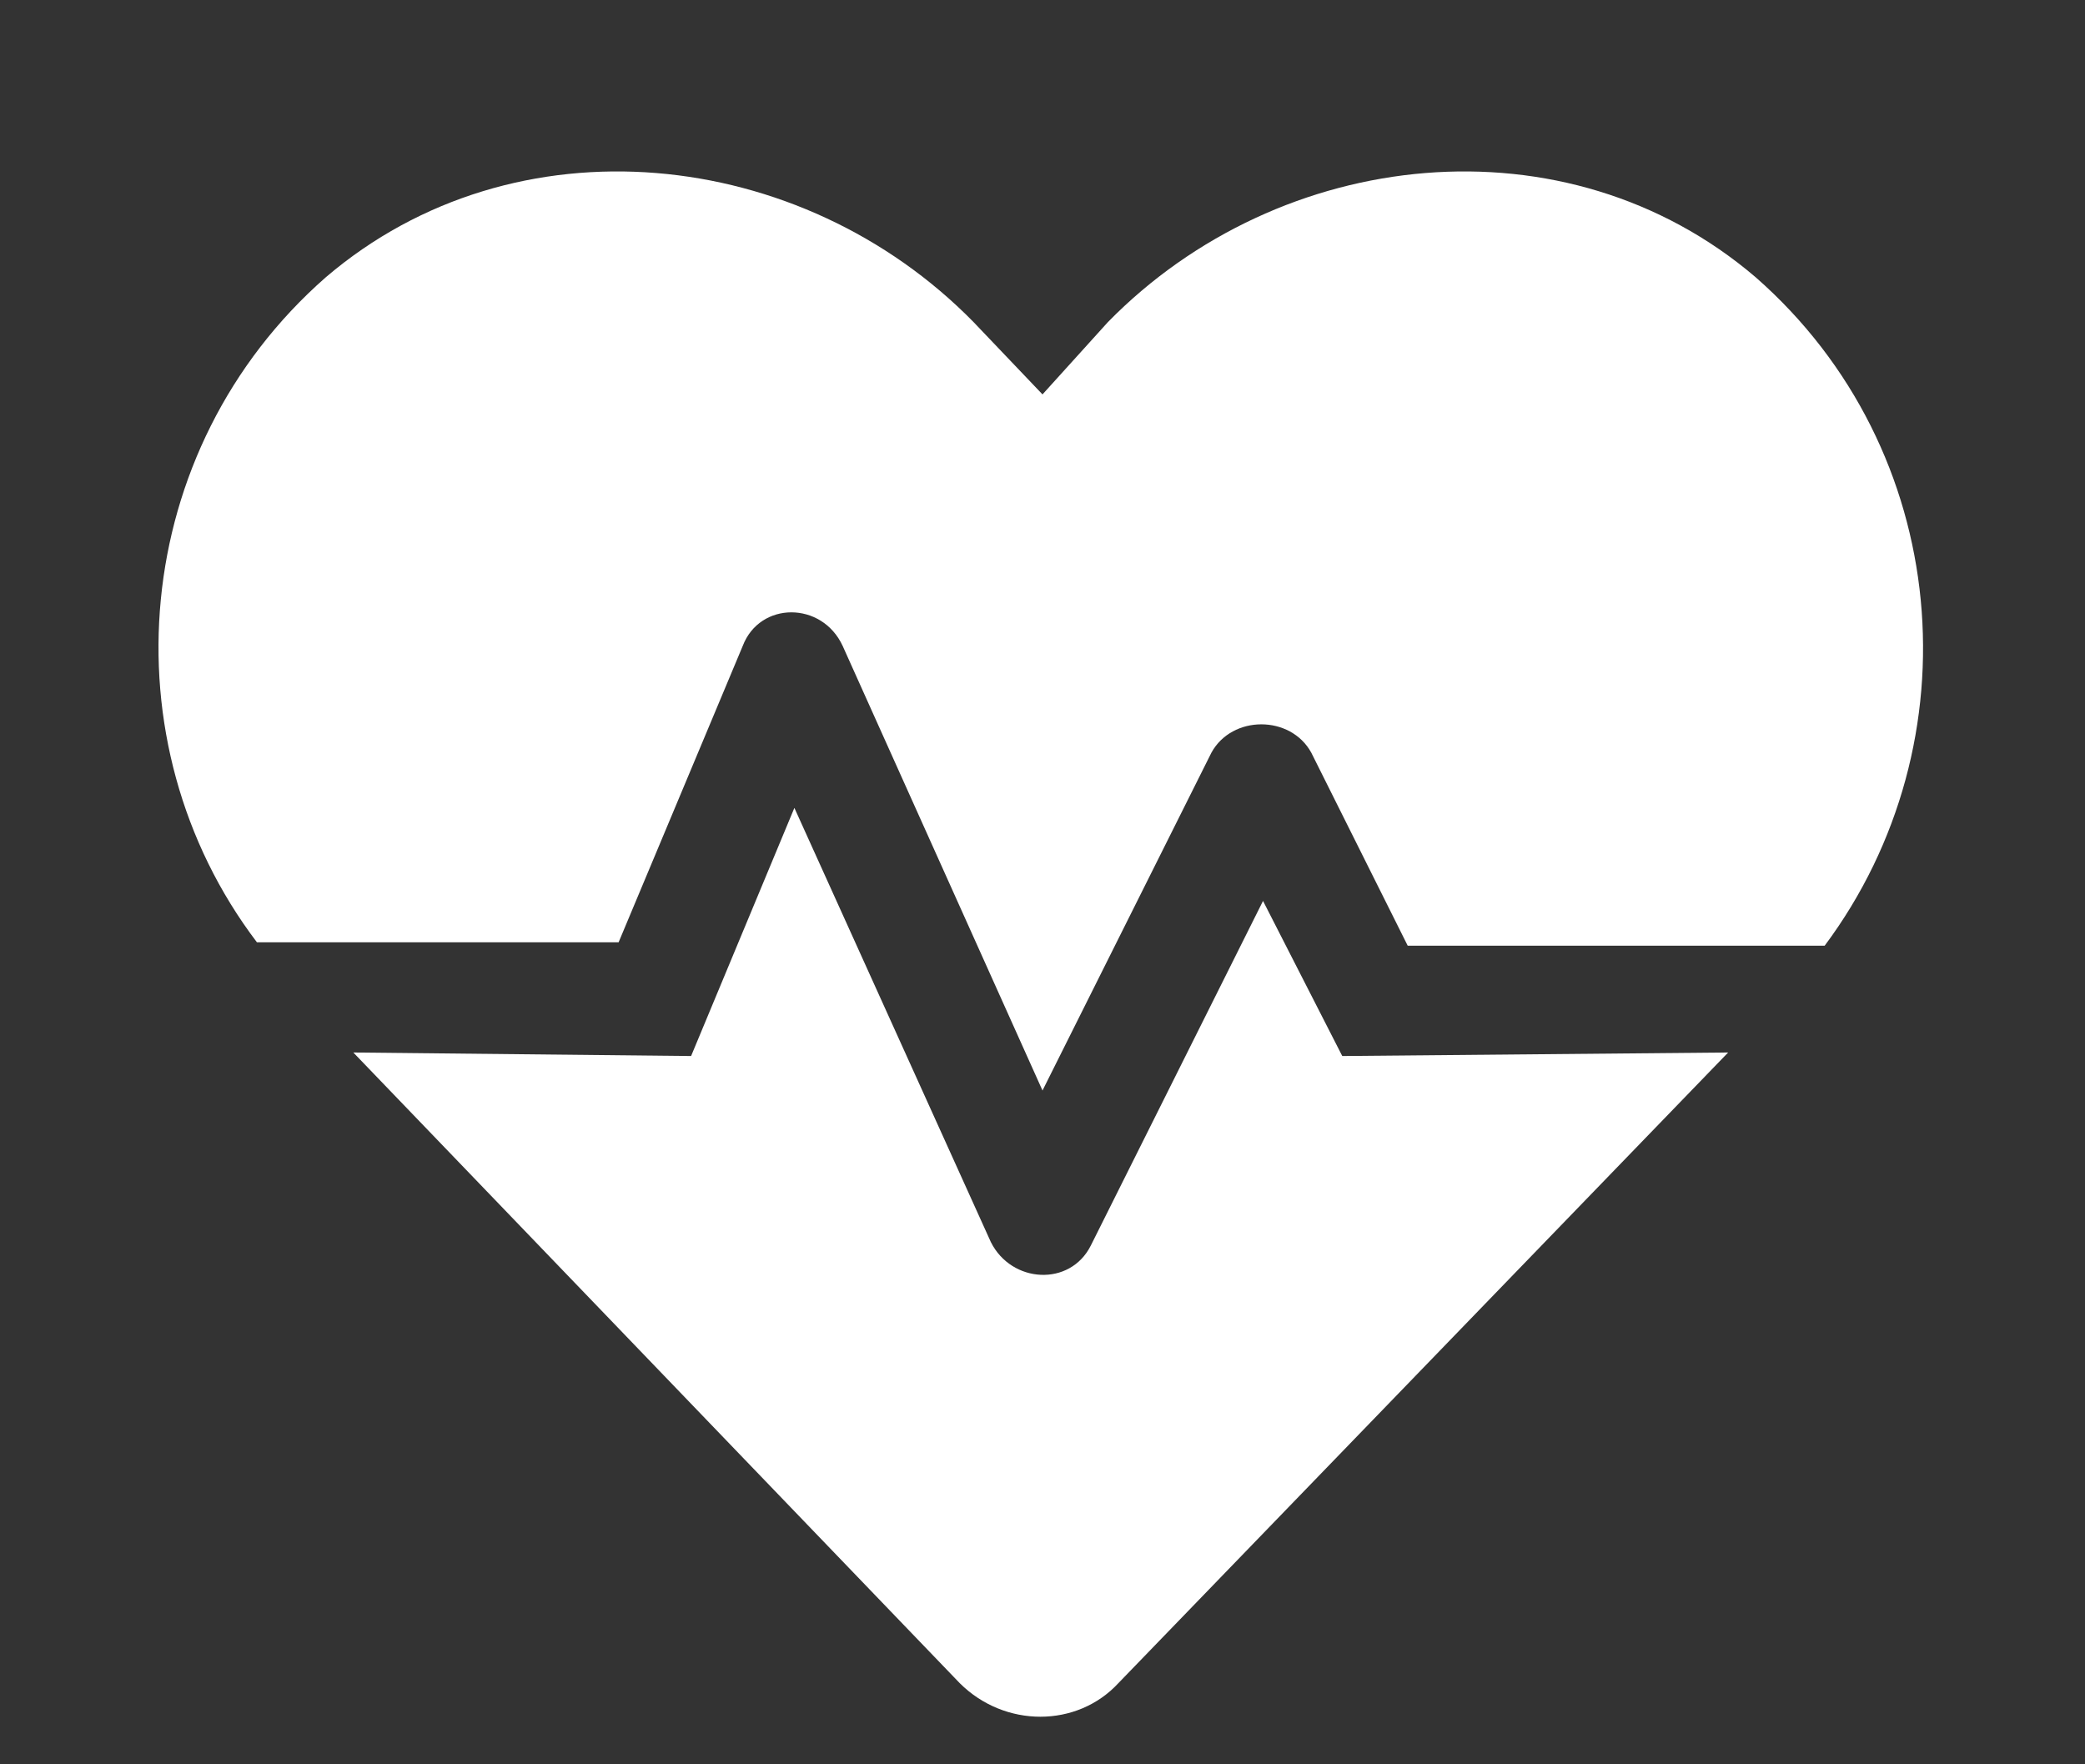 <?xml version="1.0" encoding="UTF-8"?> <svg xmlns="http://www.w3.org/2000/svg" width="13" height="11" viewBox="0 0 13 11" fill="none"><rect x="0" y="0" width="13" height="11" fill="#333333" stroke="none"/> <path d="M7.875 5.617L6.801 7.766C6.672 8.023 6.307 8.002 6.178 7.744L4.953 5.037L4.309 6.584L2.203 6.562L5.984 10.494C6.264 10.773 6.715 10.773 6.973 10.494L10.775 6.562L8.369 6.584L7.875 5.617ZM10.947 1.729C9.766 0.719 7.982 0.912 6.908 2.008L6.5 2.459L6.07 2.008C4.996 0.912 3.213 0.719 2.031 1.729C0.807 2.803 0.656 4.629 1.602 5.875H3.857L4.631 4.027C4.738 3.748 5.125 3.748 5.254 4.027L6.5 6.799L7.553 4.693C7.682 4.457 8.047 4.457 8.176 4.693L8.777 5.896H11.377C12.322 4.629 12.172 2.803 10.947 1.729Z" fill="white"></path> </svg> 